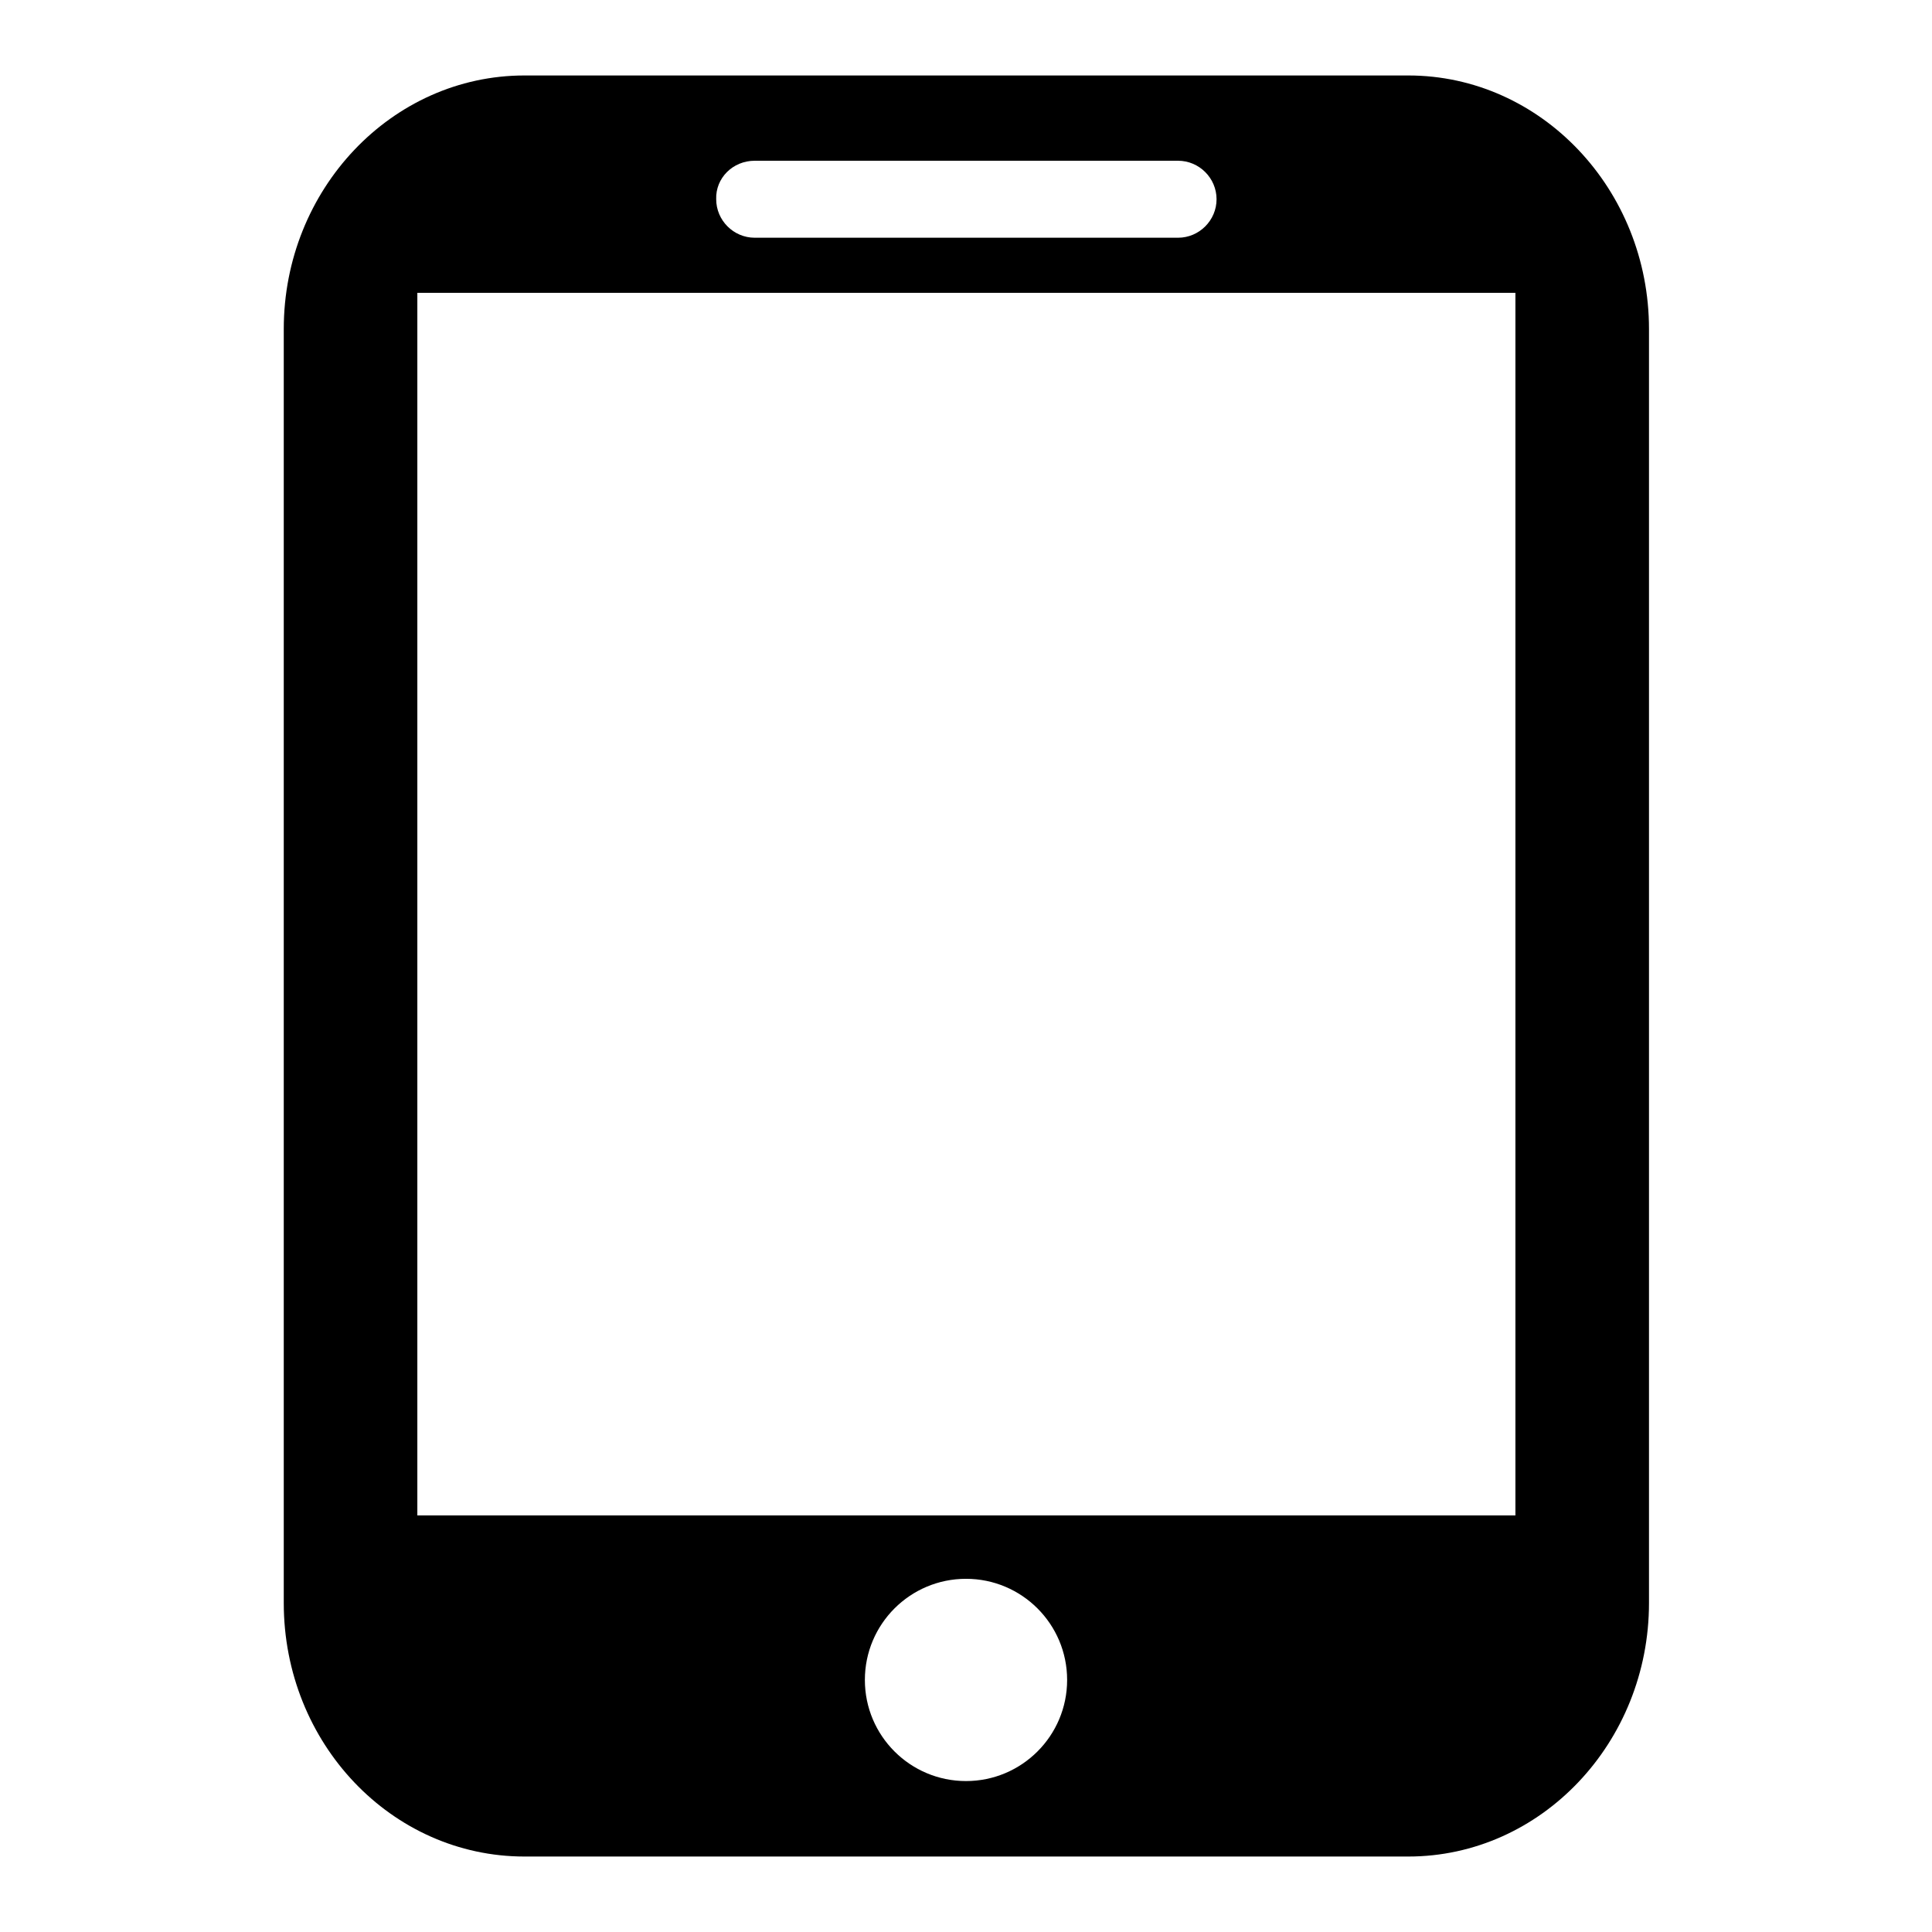 <?xml version="1.0" encoding="utf-8"?>
<!-- Svg Vector Icons : http://www.onlinewebfonts.com/icon -->
<!DOCTYPE svg PUBLIC "-//W3C//DTD SVG 1.1//EN" "http://www.w3.org/Graphics/SVG/1.1/DTD/svg11.dtd">
<svg version="1.1" xmlns="http://www.w3.org/2000/svg" xmlns:xlink="http://www.w3.org/1999/xlink" x="0px" y="0px" viewBox="0 0 256 256" enable-background="new 0 0 256 256" xml:space="preserve">
<g><g><path fill="#000000" d="M186.6,10H69.5c-17.6,0-31.9,15.1-31.9,33.6v168.8c0,18.6,14.3,33.6,31.9,33.6h117.1c17.6,0,31.9-15.1,31.9-33.6V43.6C218.5,25.1,204.2,10,186.6,10z M100,21.3h56.1c2.8,0,5.1,2.3,5.1,5.1c0,2.8-2.3,5.1-5.1,5.1H100c-2.8,0-5.1-2.3-5.1-5.1C94.8,23.6,97.1,21.3,100,21.3z M128,236c-7.4,0-13.4-6-13.4-13.4s6-13.4,13.4-13.4c7.4,0,13.4,6,13.4,13.4S135.4,236,128,236z M200.8,200.8H55.3v-162h145.5L200.8,200.8L200.8,200.8z"/></g></g>
</svg>